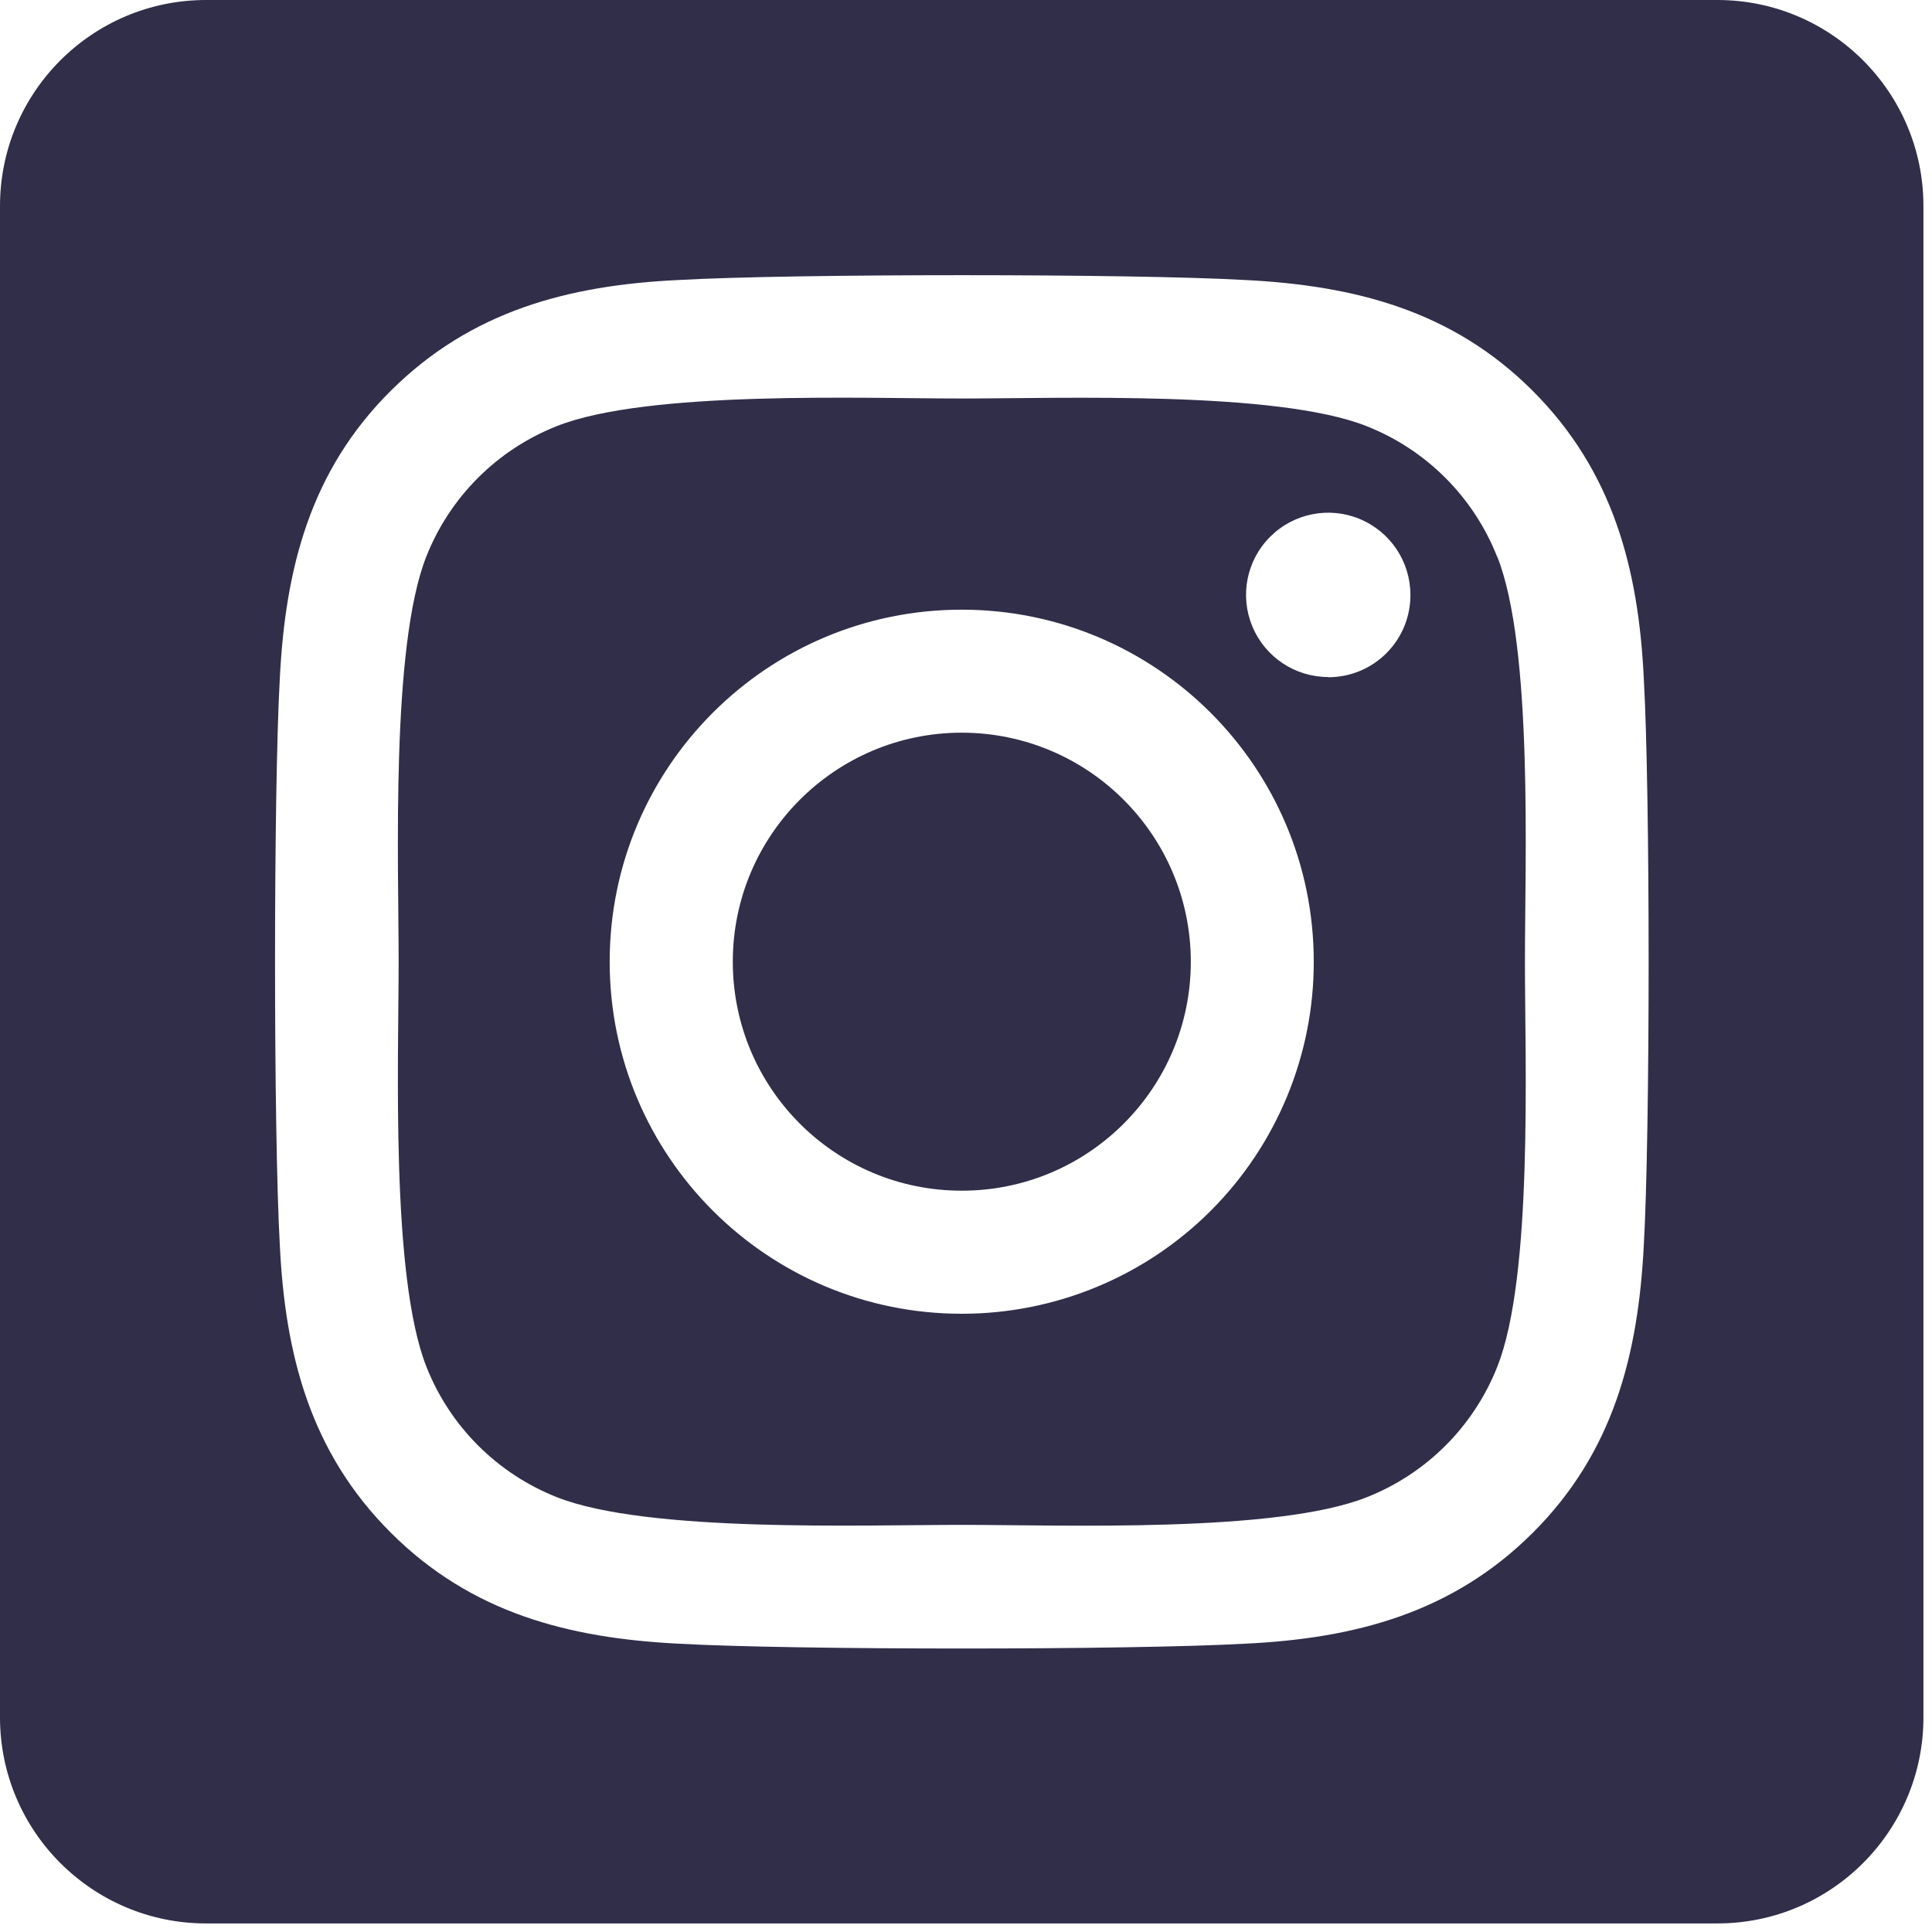 <svg xmlns="http://www.w3.org/2000/svg" width="30" height="30" viewBox="0 0 30 30" fill="#302E49">
    <path d="M14.933 11.377c-1.963.001-3.555 1.593-3.554 3.557 0 1.964 1.592 3.556 3.556 3.555 1.964 0 3.556-1.592 3.556-3.556-.002-1.964-1.594-3.555-3.558-3.556zm8.314-2.733c-.366-.927-1.1-1.661-2.027-2.027-1.4-.553-4.733-.429-6.287-.429-1.553 0-4.883-.129-6.287.429-.927.366-1.661 1.1-2.027 2.027-.552 1.4-.429 4.737-.429 6.289 0 1.552-.123 4.884.431 6.289.366.927 1.1 1.661 2.028 2.027 1.4.553 4.733.429 6.287.429 1.554 0 4.883.129 6.287-.429.927-.366 1.661-1.1 2.027-2.027.557-1.4.429-4.737.429-6.289 0-1.552.128-4.884-.429-6.288l-.003-.001zM14.933 20.4c-3.019 0-5.466-2.448-5.466-5.467 0-3.019 2.447-5.466 5.466-5.466 3.02 0 5.467 2.447 5.467 5.466.002 1.45-.574 2.842-1.6 3.868-1.025 1.025-2.416 1.6-3.867 1.599zm5.692-9.887c-.516 0-.981-.31-1.179-.787-.198-.477-.089-1.026.276-1.39.365-.366.914-.475 1.39-.278.478.198.789.663.789 1.18.001.338-.132.663-.371.903s-.563.375-.902.375l-.003-.003zM26.667 0H3.2C1.433 0 0 1.433 0 3.2v23.467c0 1.767 1.433 3.2 3.2 3.2h23.467c1.767 0 3.2-1.433 3.2-3.2V3.2c0-1.767-1.433-3.2-3.2-3.2zm-1.142 19.333c-.086 1.709-.476 3.223-1.723 4.467-1.247 1.244-2.76 1.642-4.467 1.723-1.76.1-7.039.1-8.8 0-1.708-.086-3.217-.476-4.466-1.723-1.25-1.247-1.642-2.761-1.724-4.467-.099-1.761-.099-7.04 0-8.8.086-1.708.472-3.222 1.724-4.466 1.252-1.244 2.764-1.638 4.466-1.719 1.761-.1 7.04-.1 8.8 0 1.709.086 3.222.477 4.467 1.723 1.245 1.247 1.642 2.762 1.723 4.47.1 1.755.1 7.03 0 8.792z"/>
</svg>
